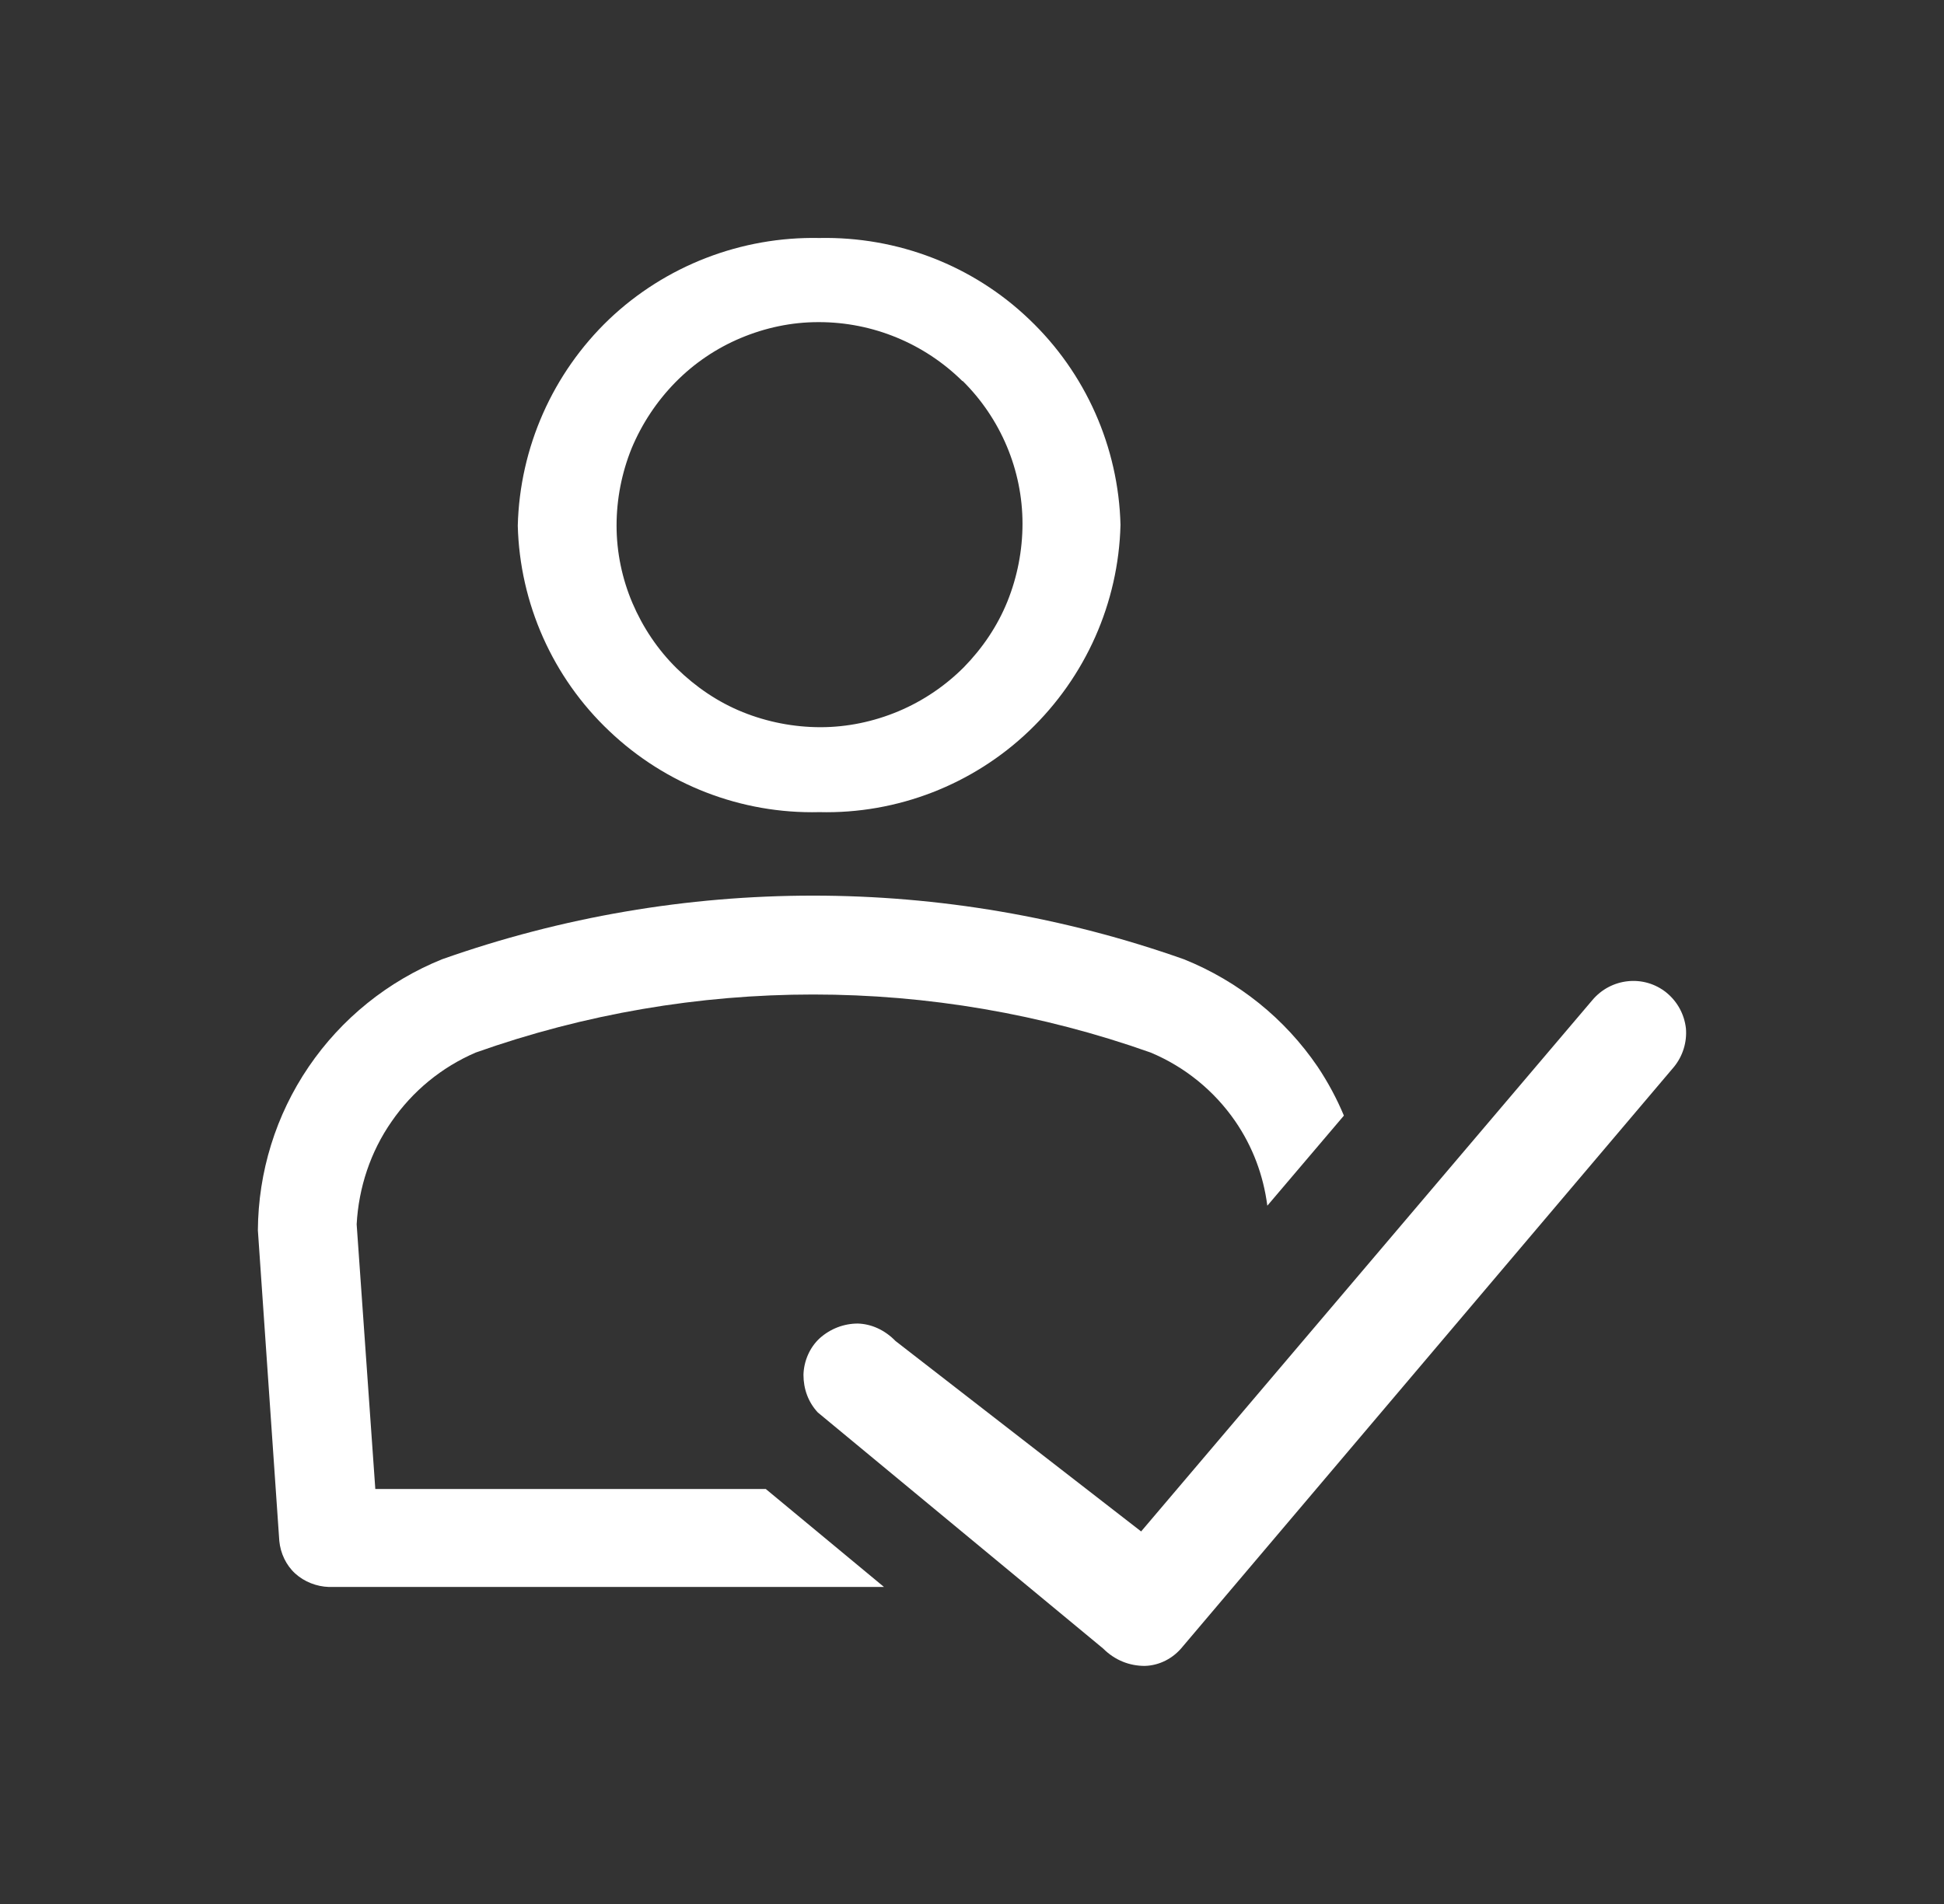 <svg width="49" height="48" viewBox="0 0 49 48" fill="none" xmlns="http://www.w3.org/2000/svg">
<rect x="0" y="0" width="49" height="48" fill="#333333" stroke="none"/>
<path fill-rule="evenodd" clip-rule="evenodd" d="M25.943 18.423C24.523 19.783 22.612 20.523 20.652 20.474C18.682 20.523 16.782 19.783 15.361 18.433C13.931 17.083 13.101 15.212 13.051 13.252C13.101 11.281 13.931 9.411 15.351 8.051C16.771 6.7 18.682 5.96 20.652 6C22.622 5.96 24.523 6.69 25.943 8.051C27.363 9.401 28.193 11.271 28.243 13.232C28.193 15.202 27.363 17.063 25.943 18.423ZM24.262 9.611C23.302 8.661 22.002 8.121 20.642 8.121H20.622C19.952 8.121 19.292 8.261 18.672 8.521C18.052 8.781 17.492 9.161 17.021 9.641C16.551 10.121 16.181 10.681 15.921 11.301C15.671 11.921 15.541 12.582 15.541 13.252C15.541 13.922 15.681 14.592 15.941 15.202C16.201 15.812 16.581 16.383 17.061 16.853C17.542 17.323 18.102 17.703 18.722 17.953C19.342 18.203 20.012 18.333 20.682 18.333C21.352 18.333 22.022 18.193 22.642 17.933C23.262 17.673 23.823 17.293 24.293 16.823C24.763 16.343 25.143 15.782 25.393 15.162C25.643 14.542 25.773 13.872 25.773 13.202C25.773 11.851 25.223 10.551 24.262 9.601V9.611Z" fill="white"/>
<path d="M22.582 33.817C22.302 33.526 21.962 33.377 21.622 33.367C21.272 33.367 20.932 33.496 20.662 33.737C20.412 33.967 20.262 34.307 20.252 34.657C20.252 35.017 20.372 35.347 20.612 35.607L27.803 41.558C28.103 41.858 28.473 41.998 28.853 41.998C29.223 41.989 29.573 41.809 29.813 41.508L42.195 26.895C42.415 26.625 42.525 26.275 42.495 25.925C42.455 25.575 42.285 25.255 42.005 25.025C41.435 24.564 40.605 24.654 40.135 25.215L28.763 38.608L22.572 33.807L22.582 33.817Z" fill="white"/>
<path fill-rule="evenodd" clip-rule="evenodd" d="M19.302 37.538H9.46L8.99 30.866C9.04 29.936 9.34 29.035 9.87 28.275C10.401 27.505 11.131 26.905 11.991 26.535C17.492 24.584 23.502 24.584 29.003 26.535C29.863 26.895 30.603 27.495 31.134 28.265C31.574 28.905 31.844 29.626 31.944 30.396L33.874 28.125C33.694 27.695 33.474 27.285 33.214 26.895C32.384 25.675 31.213 24.735 29.843 24.184C23.793 22.044 17.192 22.044 11.141 24.184C9.78 24.735 8.61 25.675 7.78 26.895C6.95 28.115 6.51 29.546 6.5 31.016L7.04 38.848C7.07 39.158 7.21 39.458 7.44 39.668C7.67 39.878 7.98 39.998 8.29 40.008H22.282L19.302 37.538Z" fill="white"/>
</svg>
